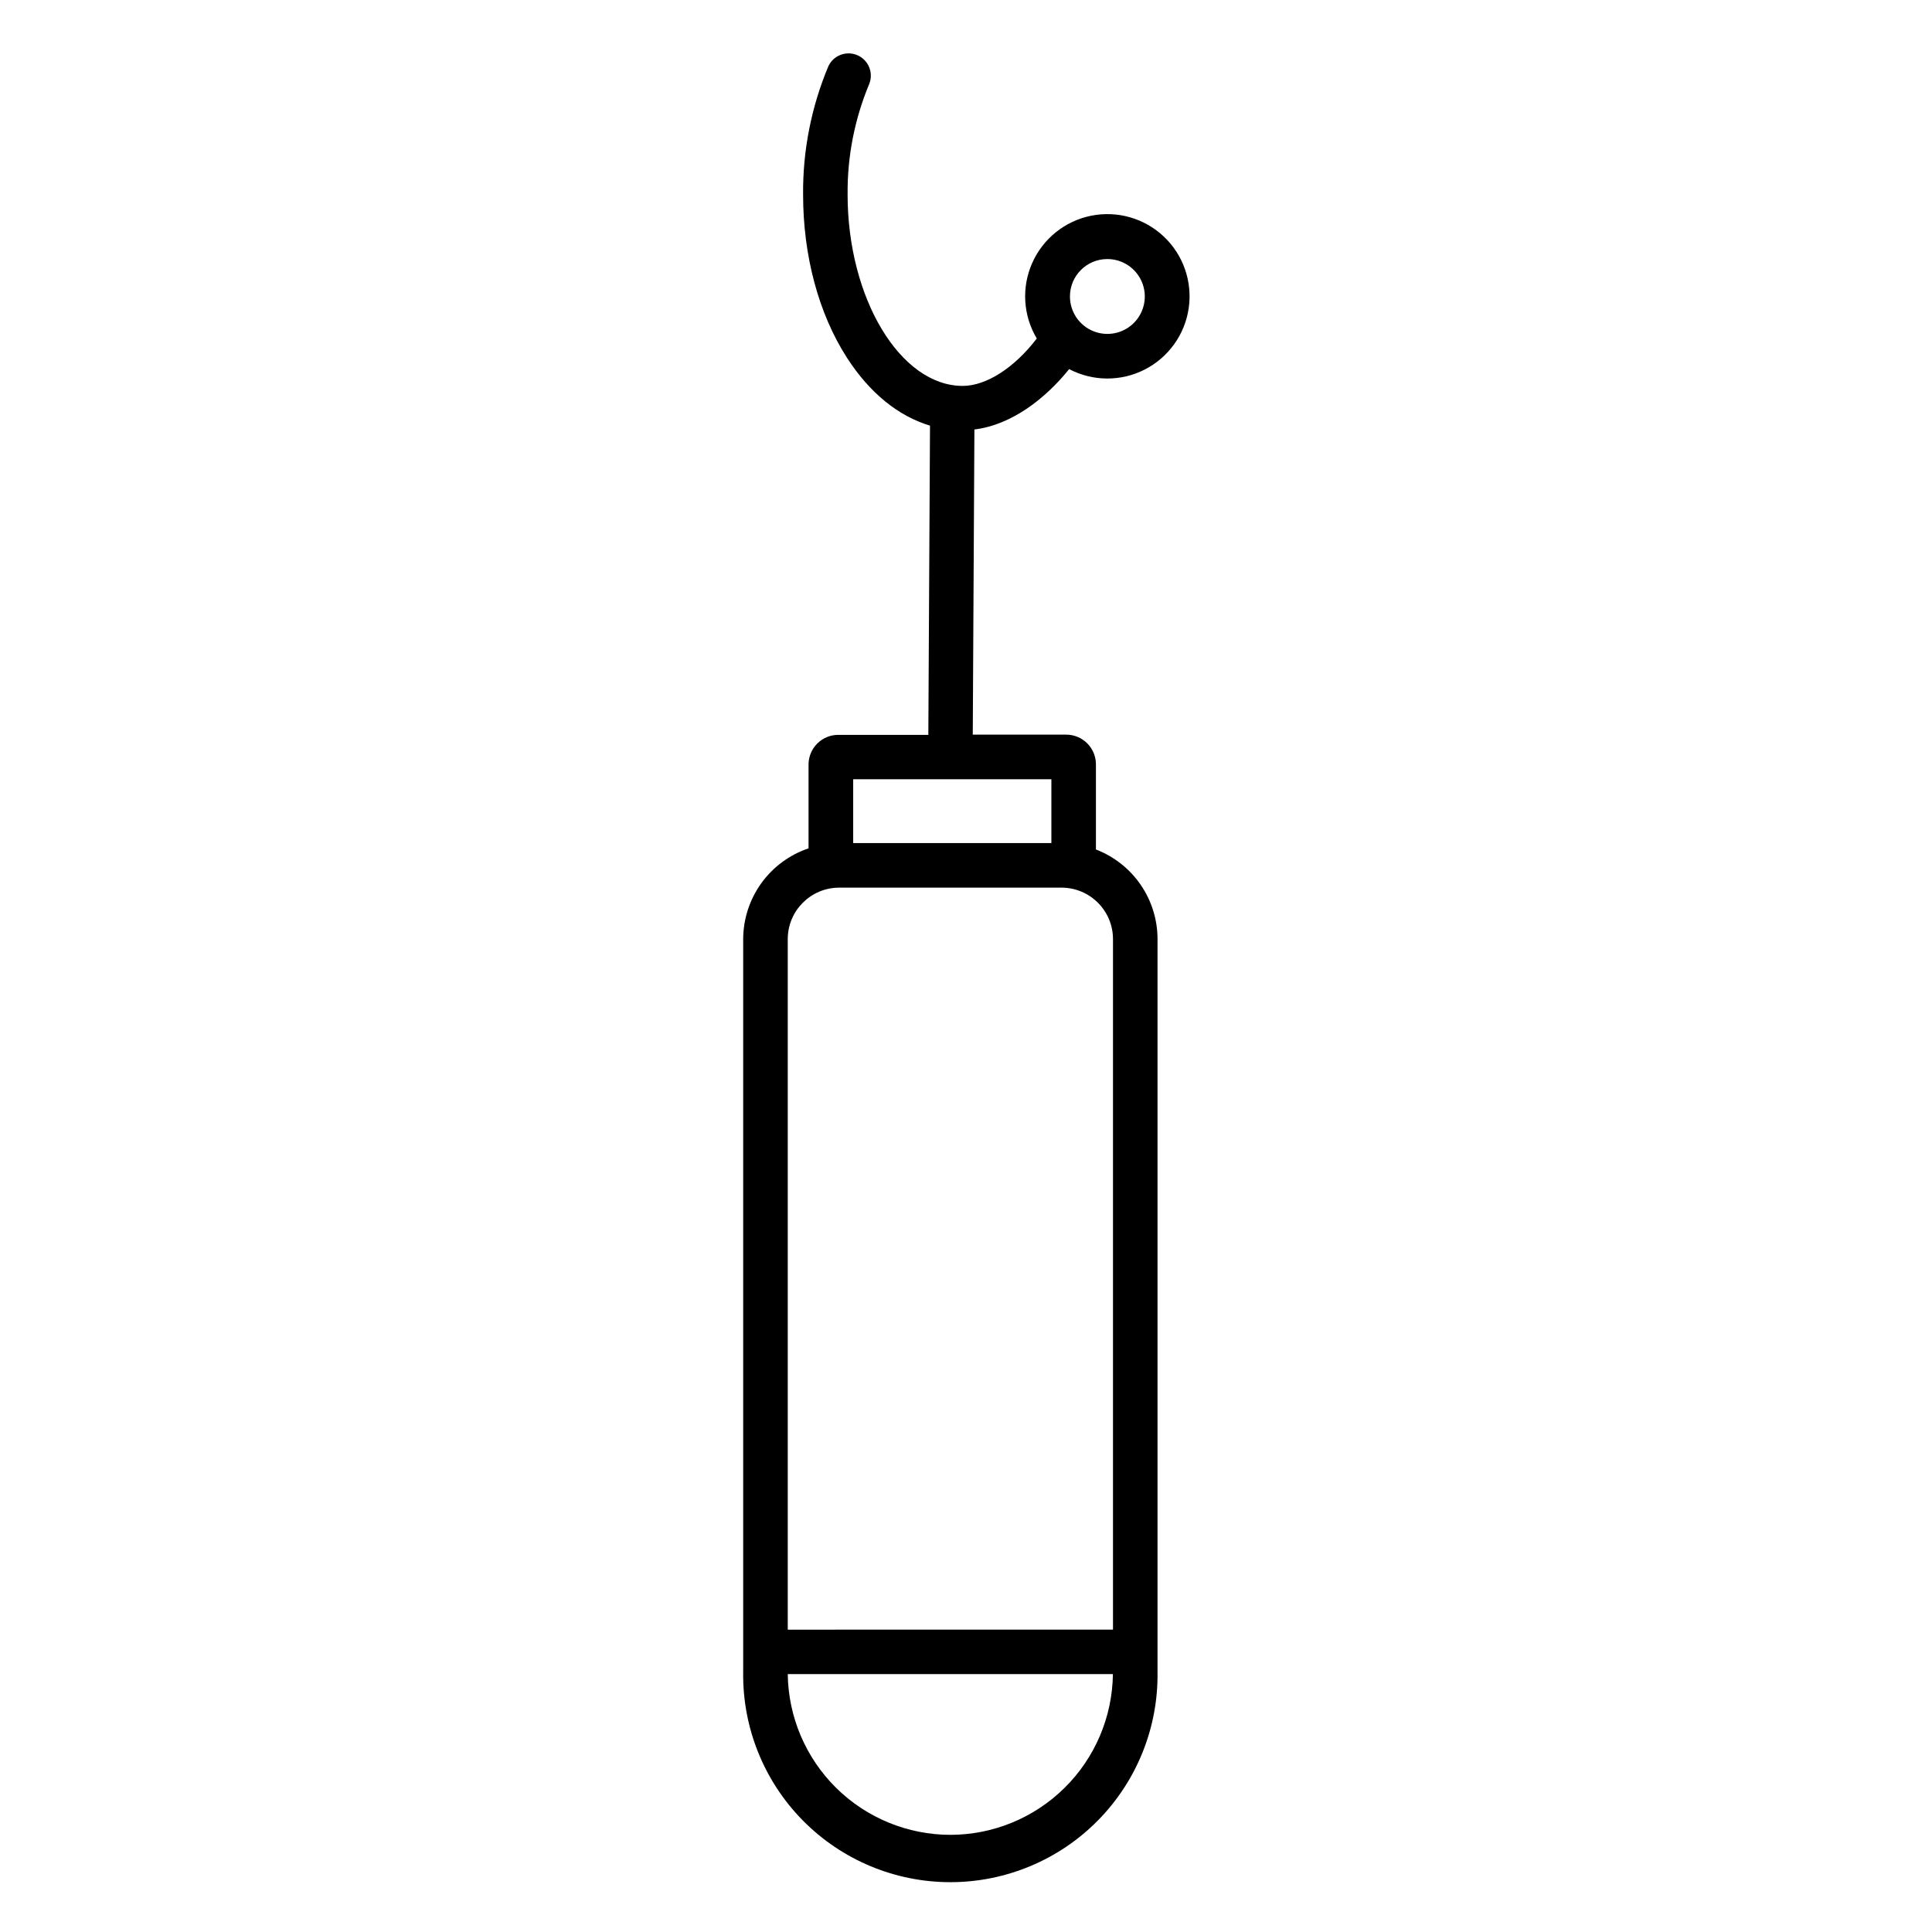 <?xml version="1.0" encoding="UTF-8"?>
<!-- Uploaded to: ICON Repo, www.svgrepo.com, Generator: ICON Repo Mixer Tools -->
<svg fill="#000000" width="800px" height="800px" version="1.1" viewBox="144 144 512 512" xmlns="http://www.w3.org/2000/svg">
 <path d="m427.34 241.82c6.266 3.285 13.738 3.328 20.035 0.105 6.301-3.219 10.645-9.297 11.652-16.301 1.004-7.004-1.453-14.059-6.594-18.922s-12.32-6.926-19.258-5.535-12.766 6.066-15.633 12.535-2.414 13.926 1.215 20c-5.902 7.734-13.352 12.566-19.633 12.566-16.543 0-30.504-23.23-30.504-50.727h0.004c-0.098-10.059 1.855-20.031 5.738-29.312 1.172-2.965-0.215-6.324-3.137-7.594s-6.324 0.008-7.688 2.887c-4.523 10.77-6.809 22.344-6.711 34.02 0 16.246 4.121 31.605 11.609 43.238 5.992 9.32 13.617 15.5 22.023 18.016l-0.441 81.949h-23.875c-4.348 0-7.871 3.523-7.871 7.871v22.199c-5.035 1.699-9.41 4.934-12.516 9.242-3.102 4.309-4.785 9.484-4.805 14.797v194.3c-0.195 14.688 5.5 28.844 15.82 39.301 10.316 10.453 24.395 16.34 39.082 16.34 14.691 0 28.77-5.887 39.086-16.34 10.316-10.457 16.016-24.613 15.816-39.301v-194.3c-0.004-5.144-1.566-10.164-4.481-14.398-2.914-4.238-7.043-7.492-11.844-9.336v-22.562c0-2.09-0.828-4.09-2.305-5.566-1.477-1.477-3.477-2.309-5.566-2.309h-24.766l0.434-80.867c9.965-1.227 18.871-8.262 25.109-15.996zm10.047-29.168c4.019-0.031 7.66 2.367 9.219 6.07 1.562 3.703 0.73 7.984-2.098 10.836-2.832 2.852-7.106 3.715-10.82 2.184-3.715-1.527-6.141-5.148-6.141-9.168-0.012-5.453 4.387-9.887 9.84-9.922zm-41.523 417.6c-11.344-0.012-22.223-4.488-30.289-12.457-8.062-7.973-12.668-18.801-12.812-30.141h86.168c-0.137 11.336-4.734 22.164-12.797 30.133-8.059 7.973-18.934 12.453-30.27 12.465zm43.09-237.4v183.02l-86.191 0.004v-183.02c0.012-7.519 6.102-13.609 13.621-13.621h58.953-0.004c7.516 0.012 13.609 6.102 13.621 13.621zm-16.328-25.422h-52.523v-16.918h52.523z"/>
</svg>